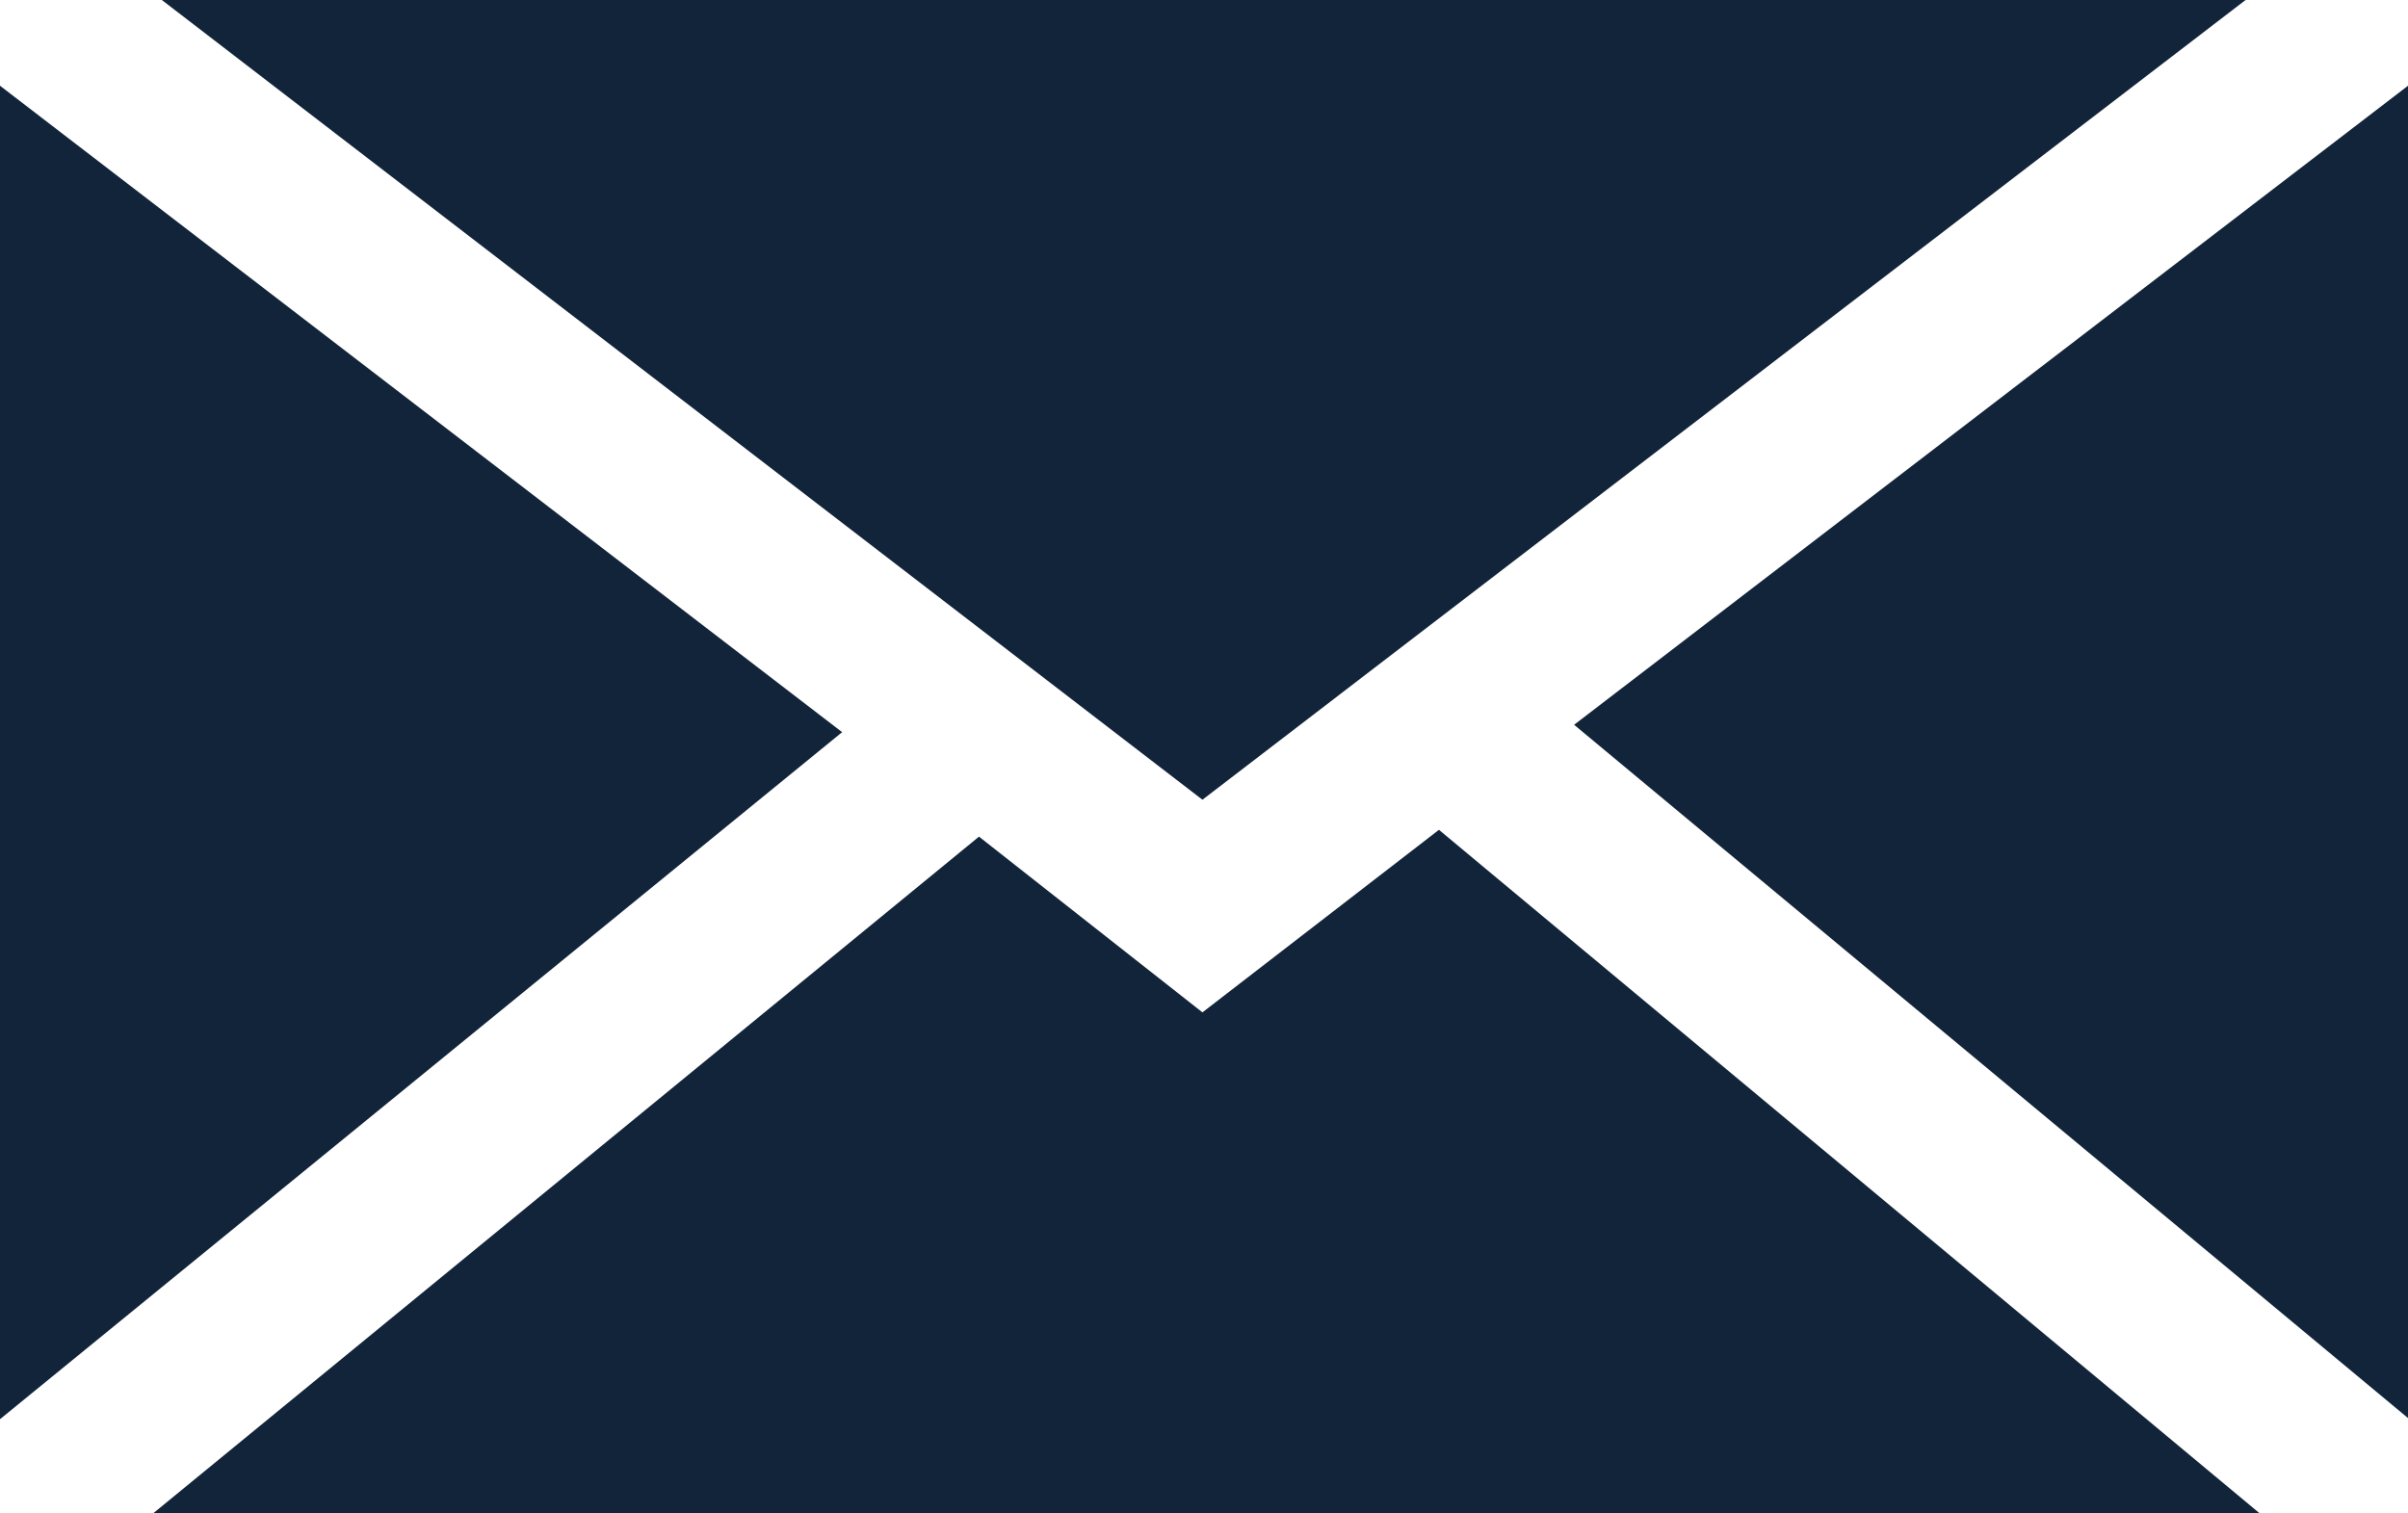 <?xml version="1.0" encoding="UTF-8"?><svg id="Layer_2" xmlns="http://www.w3.org/2000/svg" viewBox="0 0 84.81 53.31"><defs><style>.cls-1{fill:#122439;}</style></defs><g id="Layer_1-2"><g><polygon class="cls-1" points="42.35 28.17 5.7 0 79.09 0 42.35 28.17"/><polygon class="cls-1" points="29.66 25.79 0 49.99 0 3.02 29.66 25.79"/><polygon class="cls-1" points="34.48 29.47 42.35 35.66 50.68 29.23 79.59 53.31 5.39 53.31 34.48 29.47"/><polygon class="cls-1" points="55.44 25.53 84.81 3.02 84.81 49.95 55.44 25.53"/></g></g></svg>